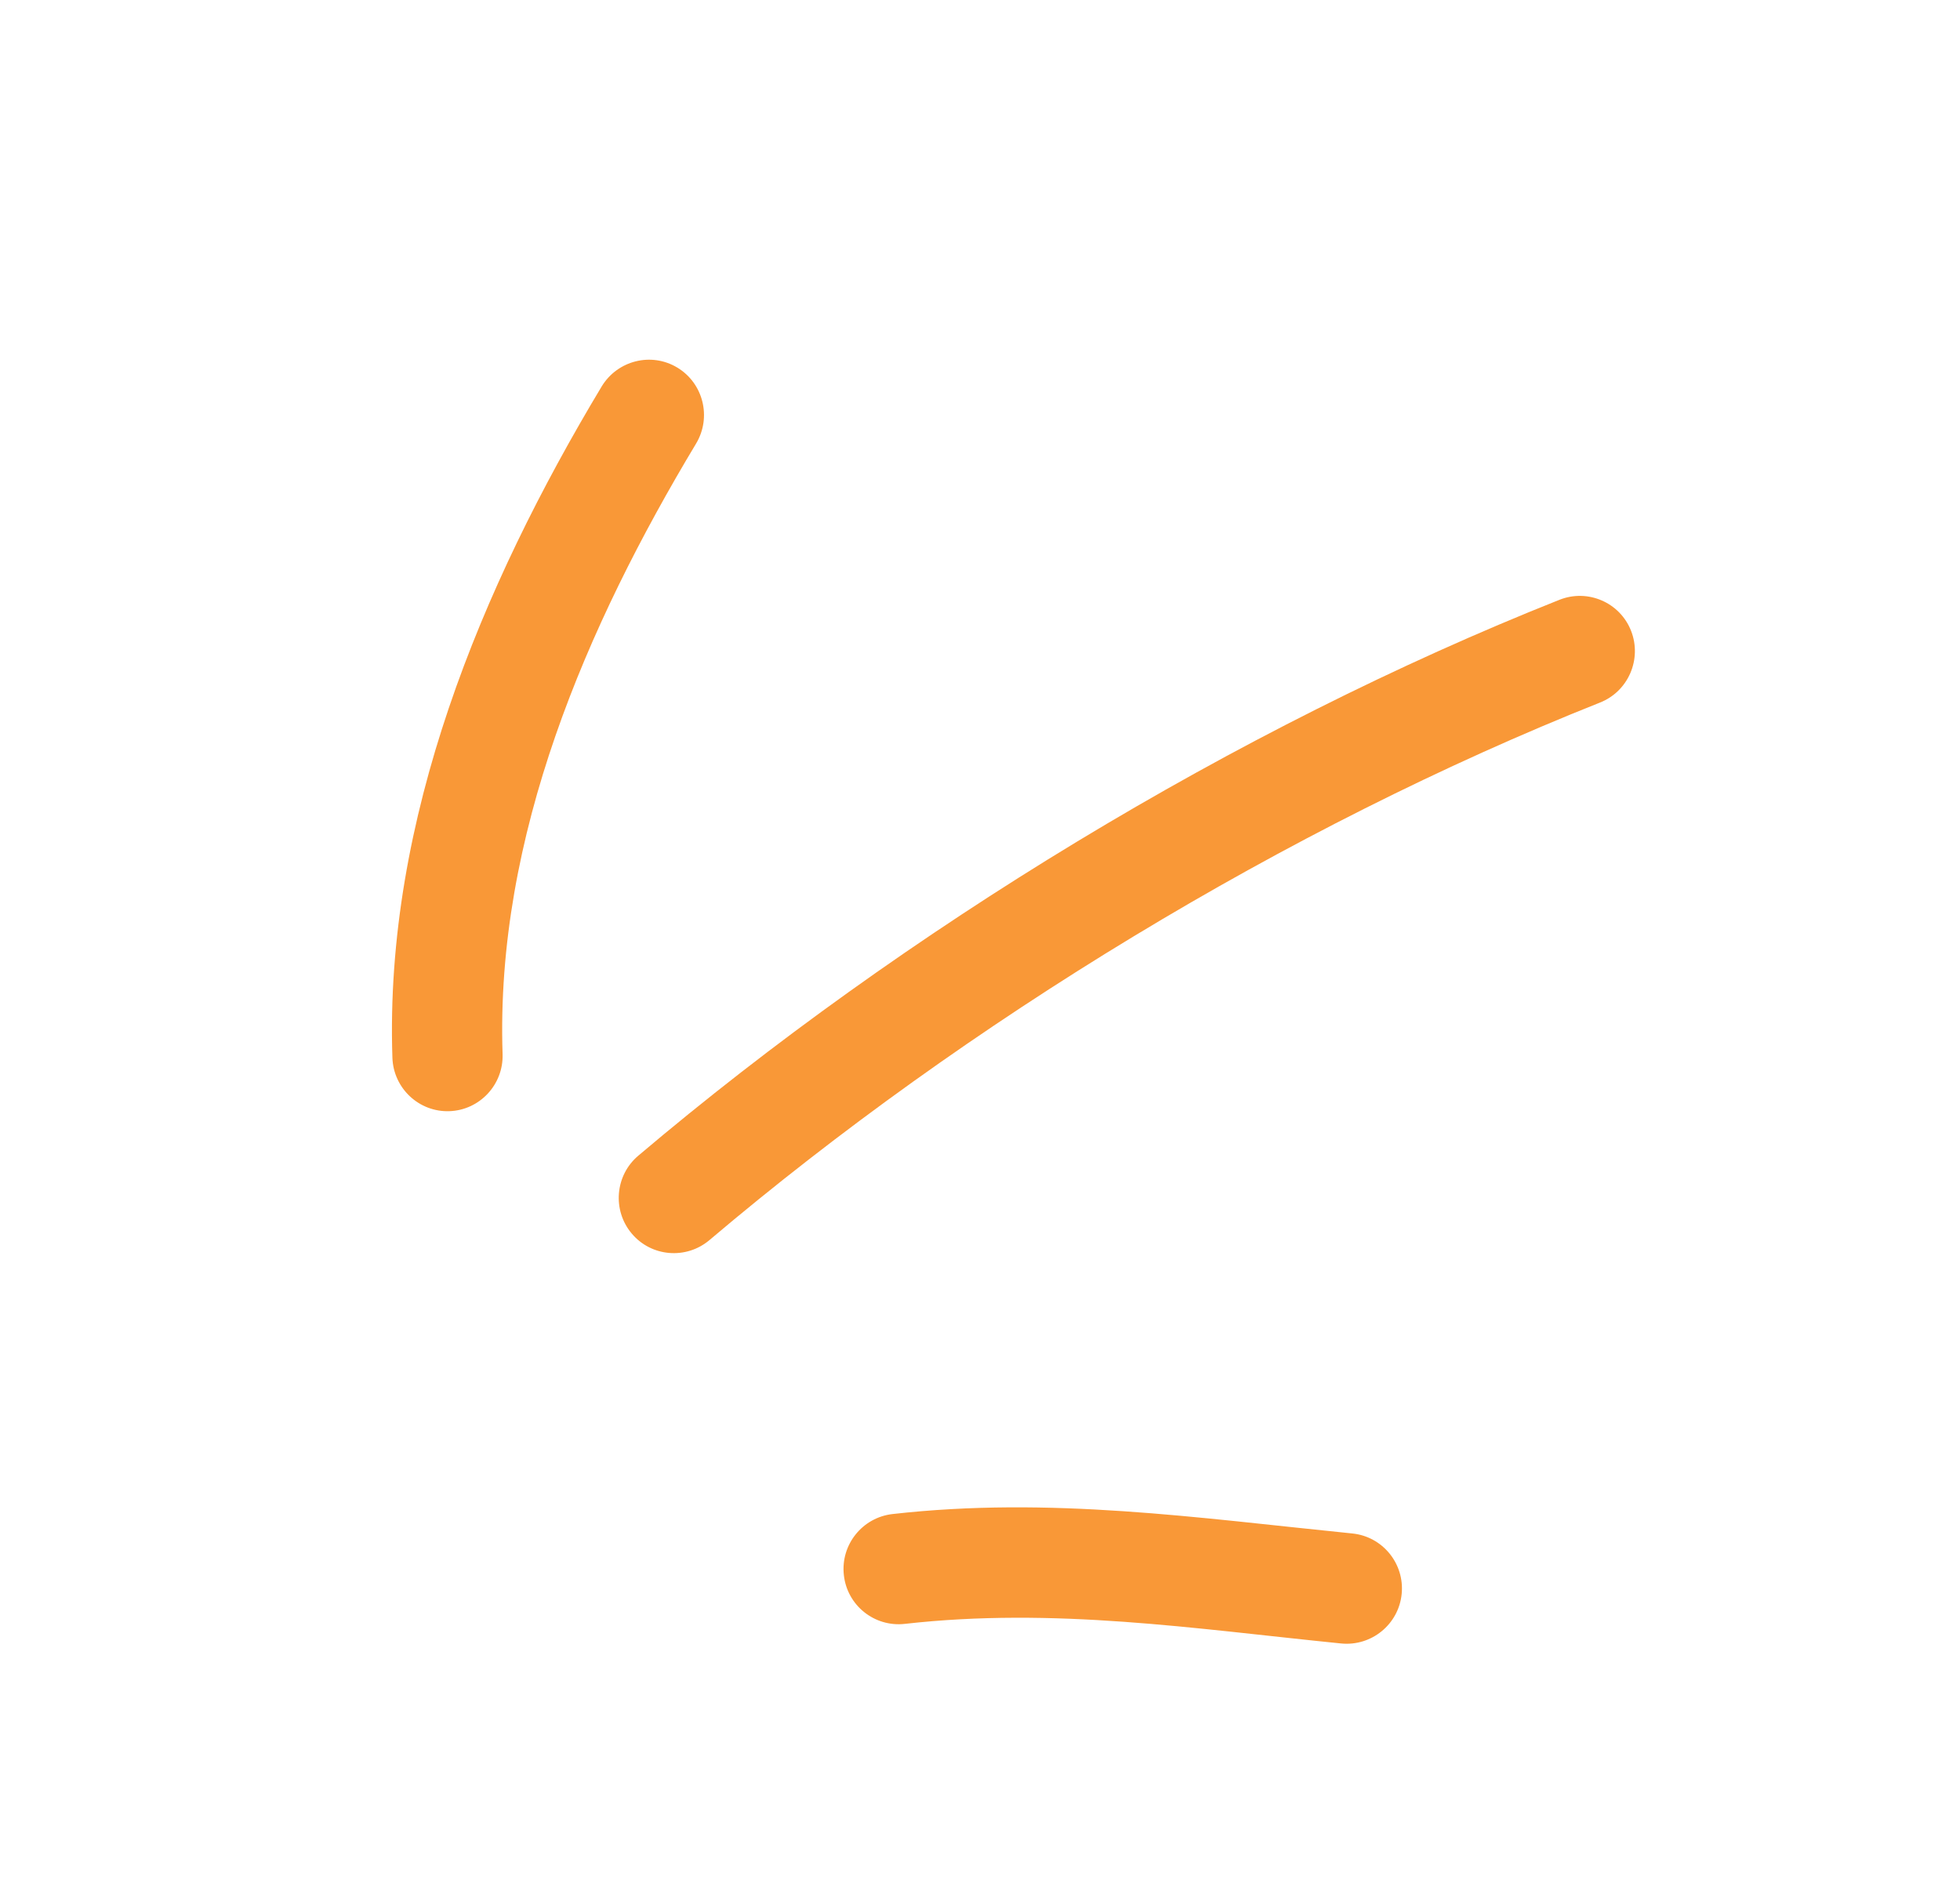 <svg xmlns="http://www.w3.org/2000/svg" width="57" height="55" viewBox="0 0 57 55" fill="none"><path fill-rule="evenodd" clip-rule="evenodd" d="M25.958 44.031C30.54 43.513 34.806 44.141 39.327 44.596C40.209 44.685 40.851 45.473 40.763 46.355C40.675 47.239 39.885 47.883 39.002 47.795C34.716 47.364 30.665 46.735 26.313 47.225C25.433 47.325 24.637 46.689 24.541 45.808C24.441 44.926 25.078 44.13 25.958 44.031Z" fill="#F99837"></path><path fill-rule="evenodd" clip-rule="evenodd" d="M18.564 33.608C26.301 27.059 35.921 21.192 45.352 17.443C46.176 17.116 47.11 17.52 47.434 18.345C47.757 19.169 47.355 20.105 46.532 20.431C37.413 24.057 28.108 29.731 20.631 36.065C19.953 36.637 18.94 36.551 18.371 35.873C17.802 35.196 17.886 34.18 18.564 33.608Z" fill="#F99837"></path><path fill-rule="evenodd" clip-rule="evenodd" d="M11.412 30.764C11.178 23.824 13.997 17.068 17.497 11.24C17.957 10.48 18.942 10.234 19.697 10.69C20.456 11.148 20.699 12.136 20.245 12.897C17.055 18.205 14.404 24.332 14.616 30.653C14.646 31.54 13.952 32.285 13.069 32.315C12.187 32.346 11.443 31.651 11.412 30.764Z" fill="#F99837"></path></svg>